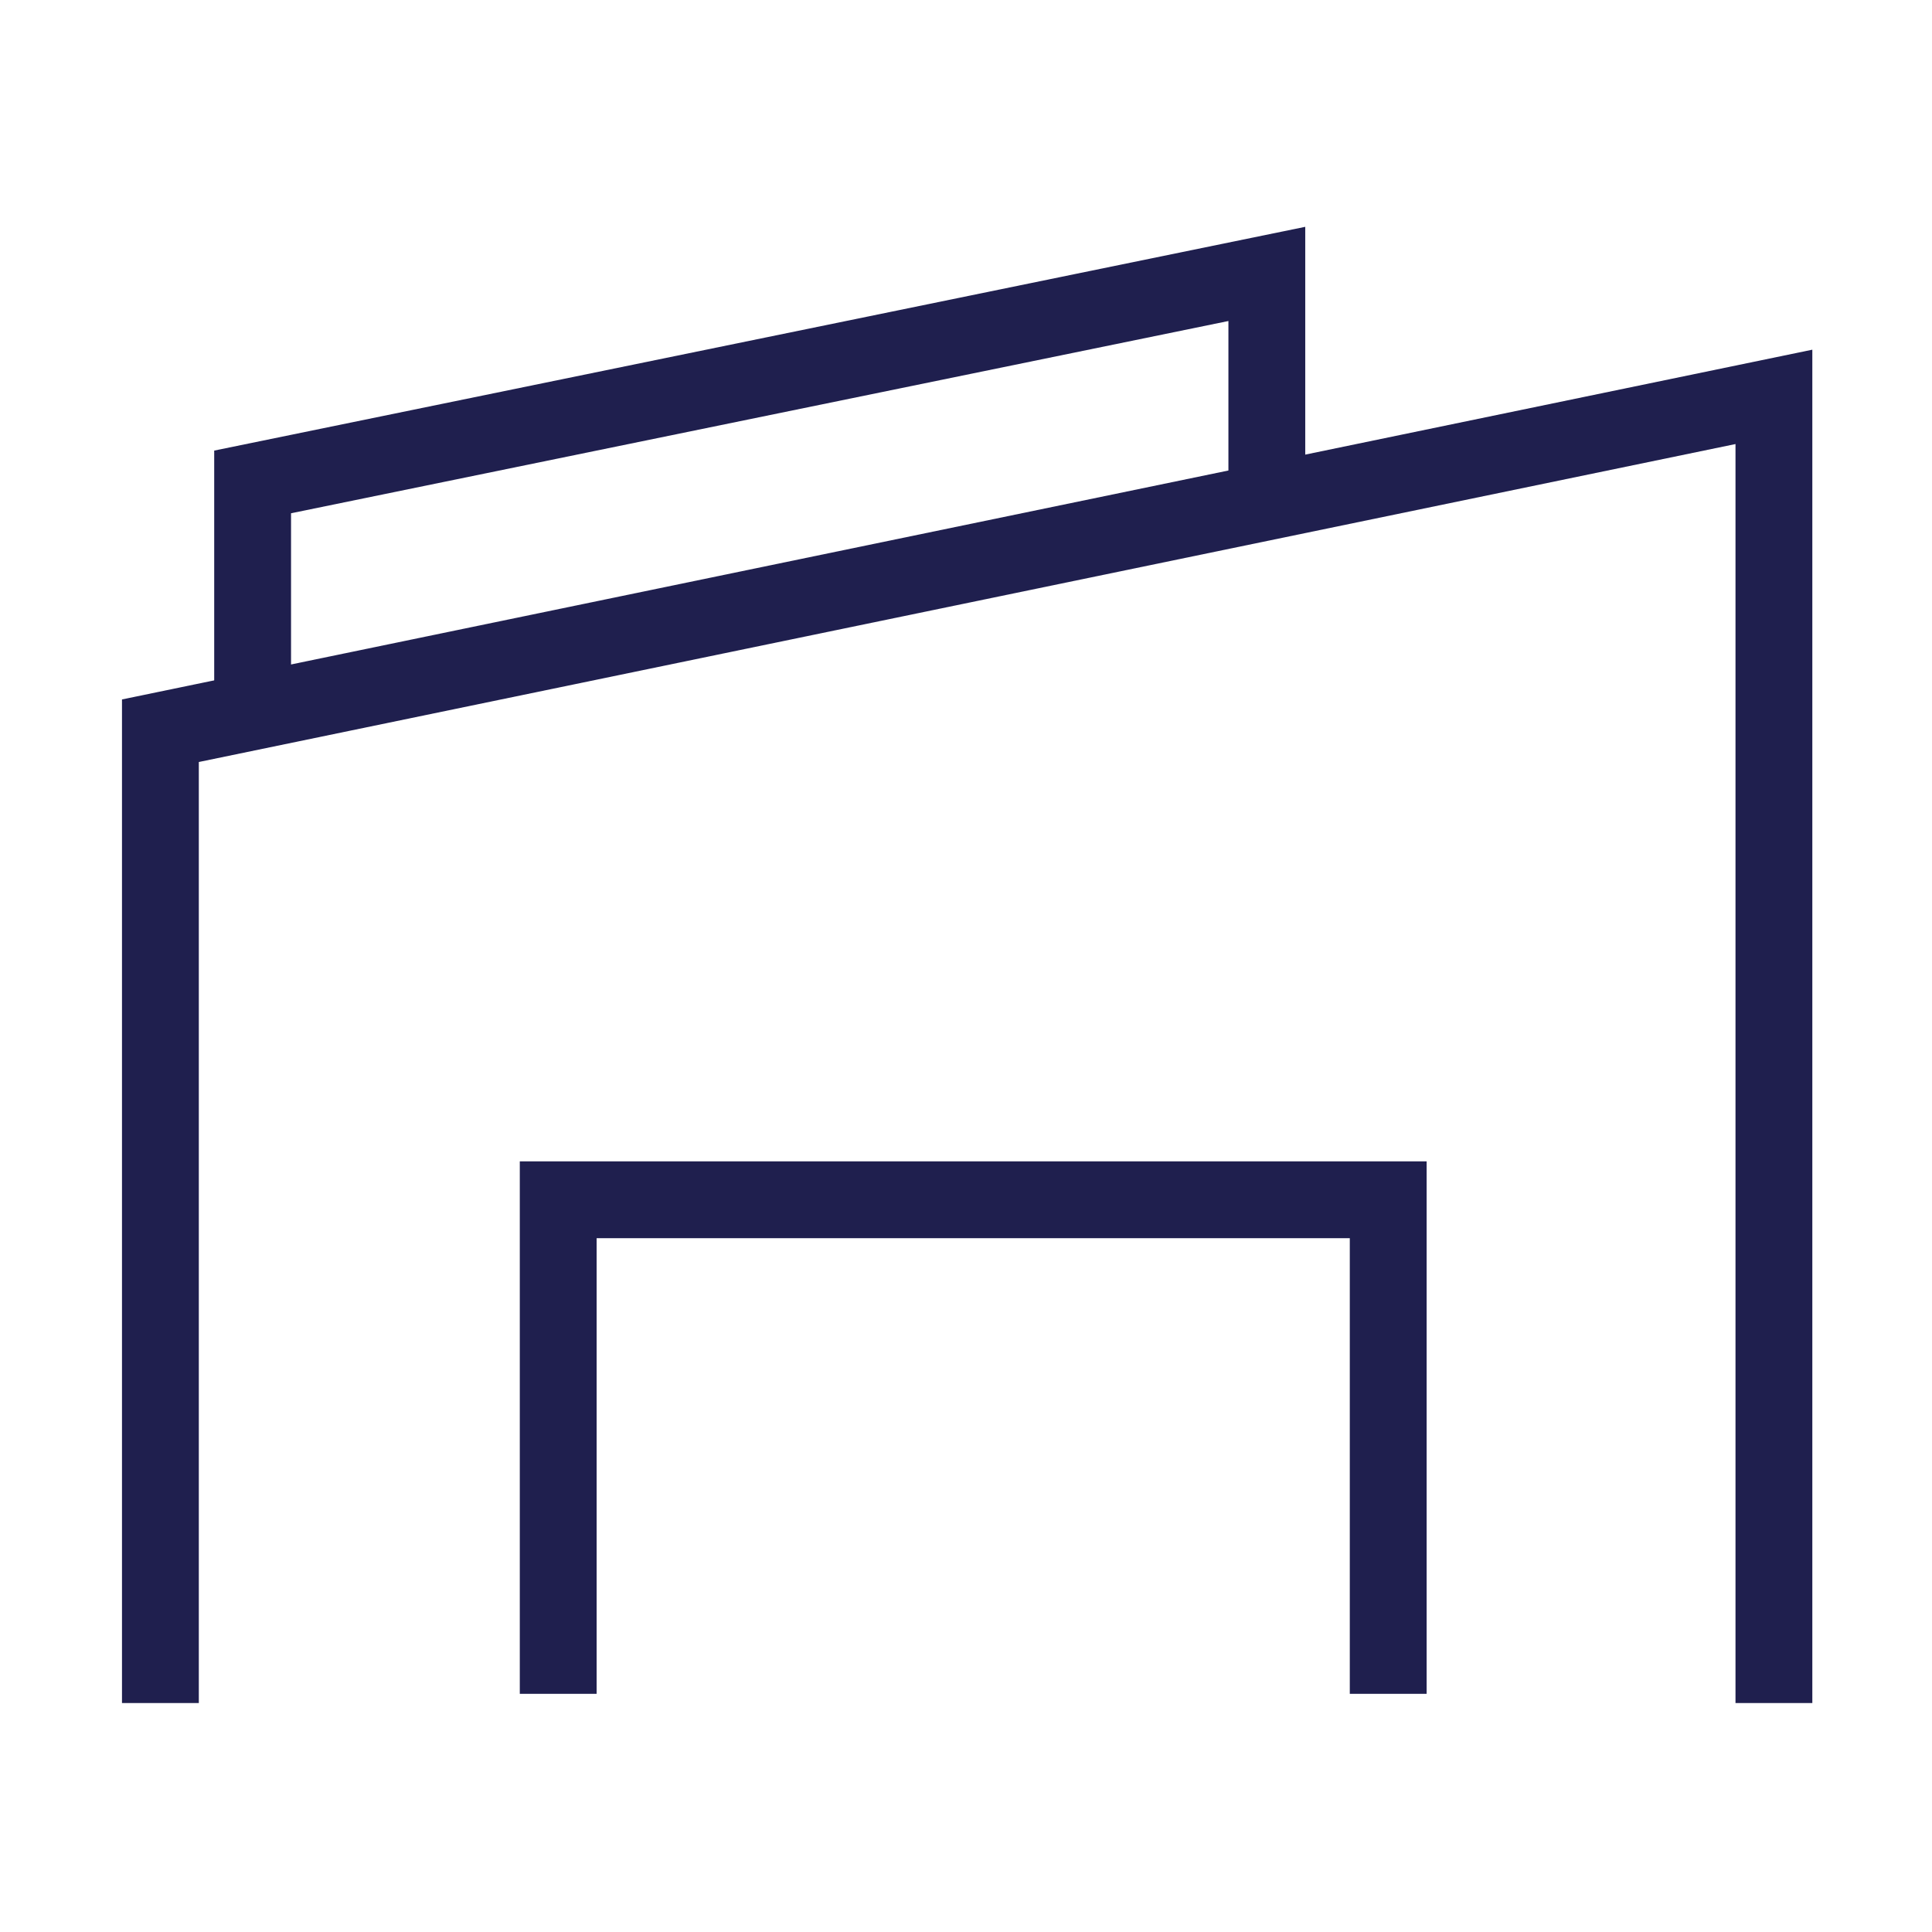 <svg width="86" height="86" viewBox="0 0 86 86" fill="none" xmlns="http://www.w3.org/2000/svg">
<rect width="86" height="86" fill="white"/>
<path d="M7.14 75.808V32.527L78.963 17.666V75.808" stroke="#1F1F4E" stroke-width="3.42"/>
<path d="M11.245 32.03V21.452L56.391 12.193V23.118" stroke="#1F1F4E" stroke-width="3.42"/>
<path d="M24.848 75.398V53.406L61.794 53.406V75.398" stroke="#1F1F4E" stroke-width="3.42"/>
</svg>
